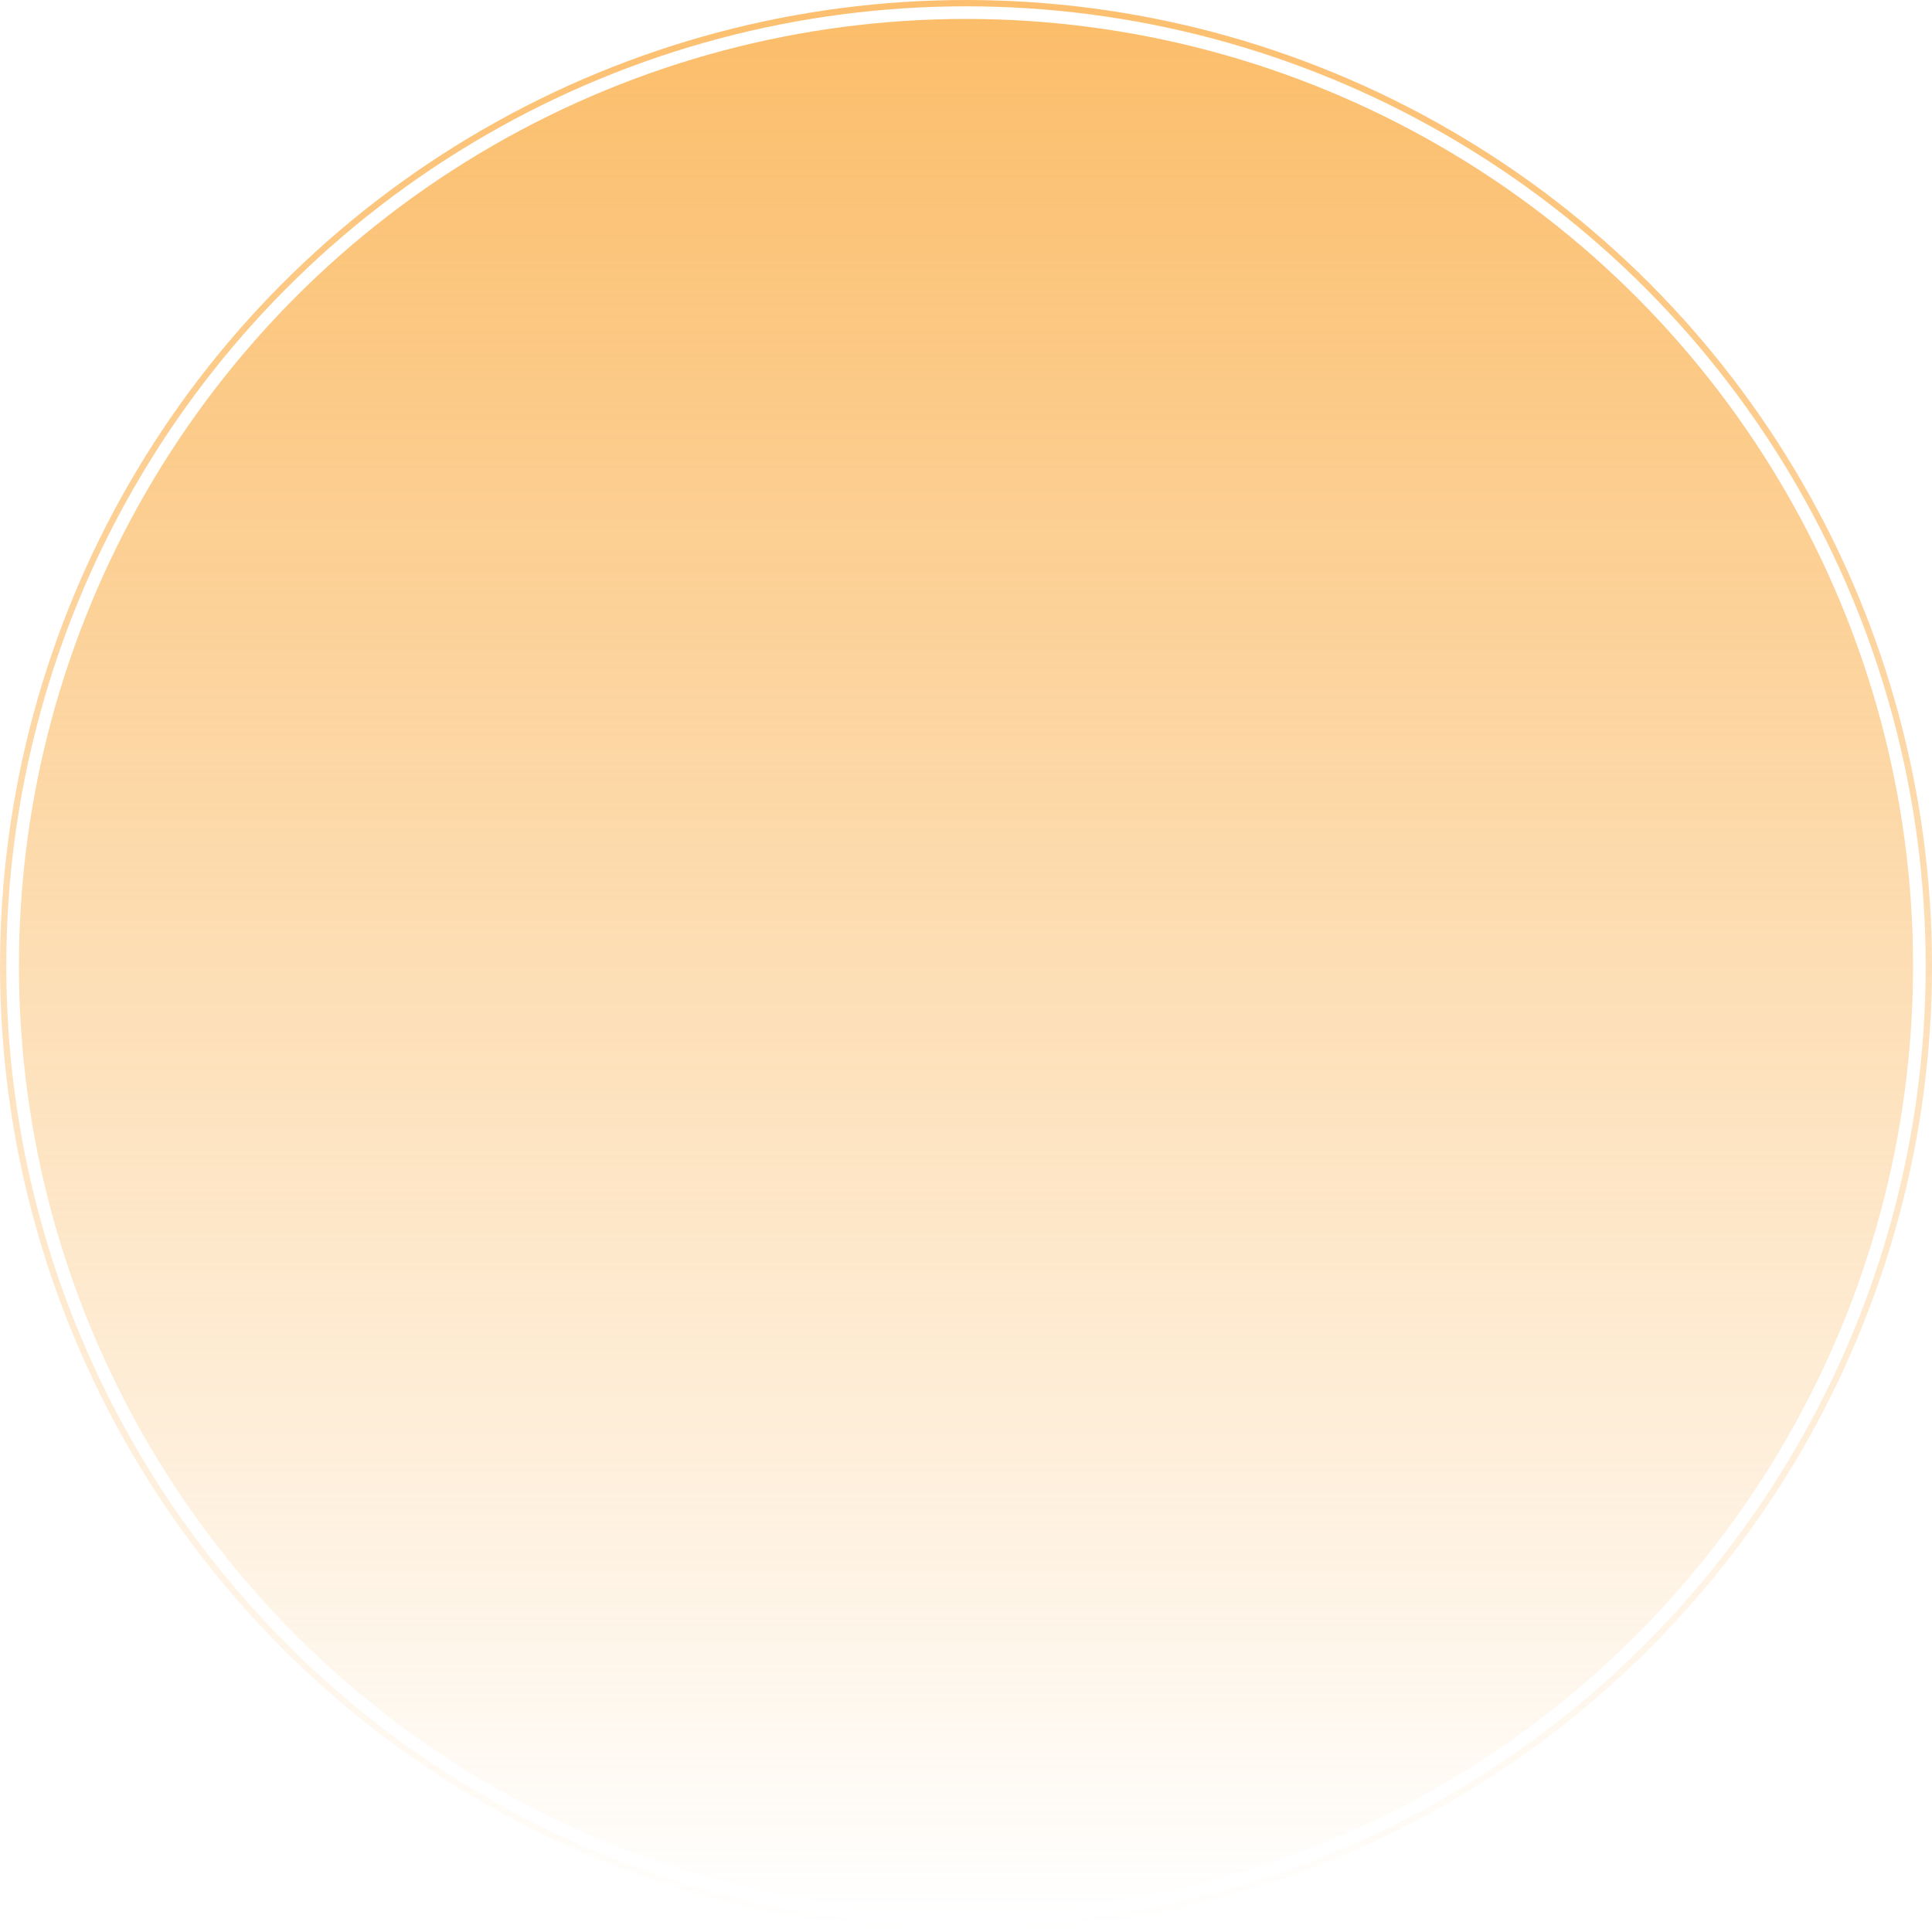 <svg width="306" height="306" viewBox="0 0 306 306" fill="none" xmlns="http://www.w3.org/2000/svg">
<circle cx="153" cy="153" r="150" fill="url(#paint0_linear_188_461)"/>
<circle cx="153" cy="153" r="152.5" stroke="url(#paint1_linear_188_461)"/>
<defs>
<linearGradient id="paint0_linear_188_461" x1="153" y1="3" x2="153" y2="303" gradientUnits="userSpaceOnUse">
<stop stop-color="#FBBD6A"/>
<stop offset="1" stop-color="#FBBD6A" stop-opacity="0"/>
</linearGradient>
<linearGradient id="paint1_linear_188_461" x1="153" y1="0" x2="153" y2="306" gradientUnits="userSpaceOnUse">
<stop stop-color="#FCBF6F"/>
<stop offset="1" stop-color="#FCBF6F" stop-opacity="0"/>
</linearGradient>
</defs>
</svg>
